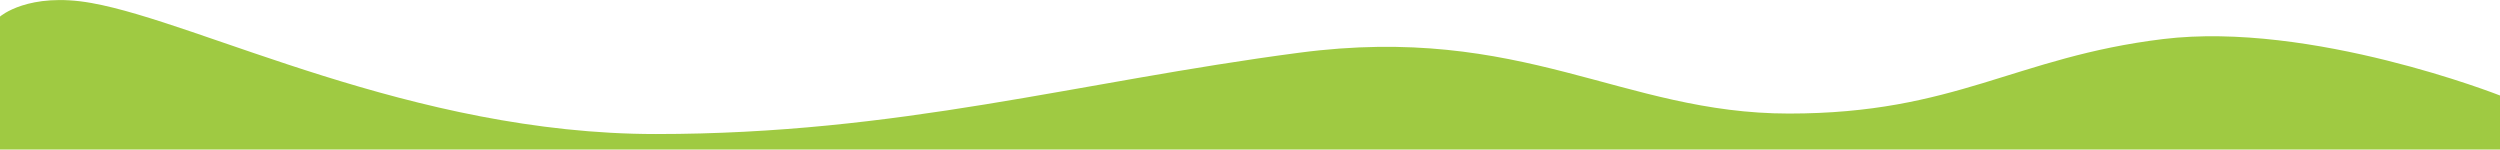 <svg xmlns="http://www.w3.org/2000/svg" viewBox="0 0 1660 99.27"><defs><style>.cls-1{fill:#9fca42;}</style></defs><title>Asset 29</title><g id="Layer_2" data-name="Layer 2"><g id="Layer_1-2" data-name="Layer 1"><path class="cls-1" d="M0,99.27V11S18.79-5.54,60.76,2c72.31,12.92,212.86,87,374.76,87s278.81-34.48,427.21-54S1077.09,75.4,1187.85,75.4s150.07-37.47,248.39-49.46S1660,63.41,1660,63.41V99.27Z"></path></g></g></svg>